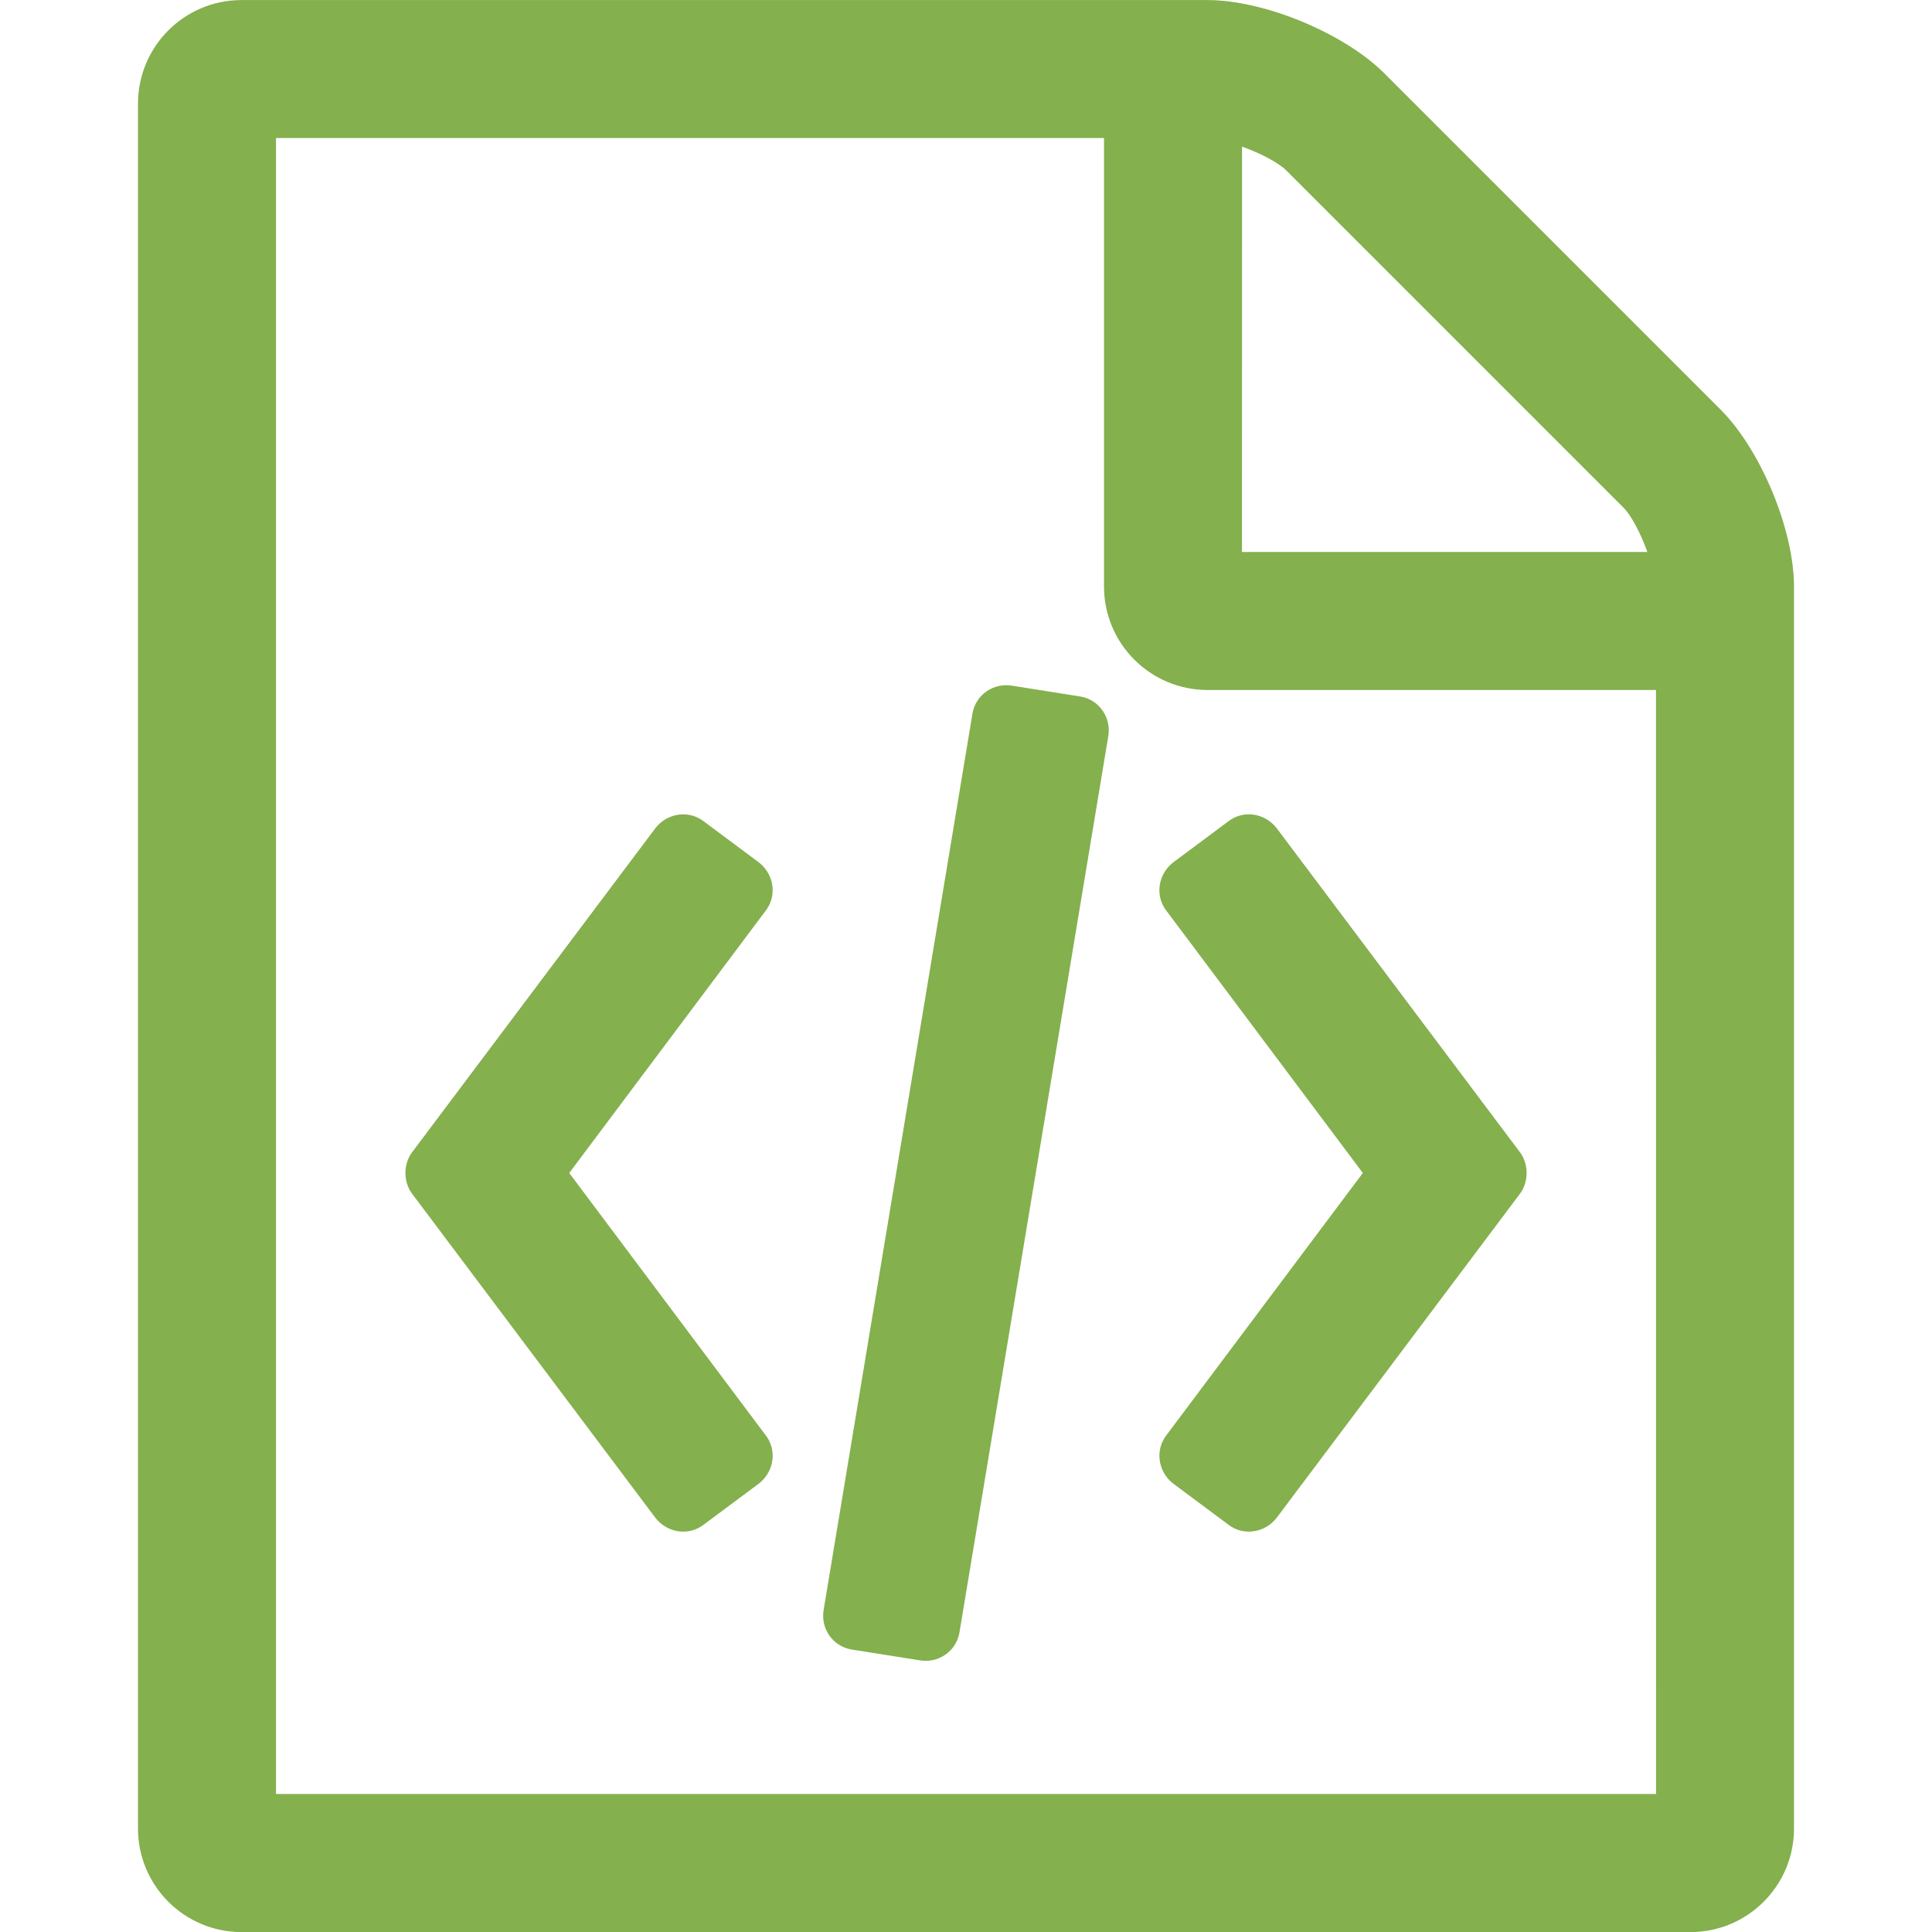 <?xml version="1.0" encoding="UTF-8"?>
<svg width="32" height="32" version="1.1" viewBox="0 -55.714 25.714 30" xmlns="http://www.w3.org/2000/svg" xmlns:xlink="http://www.w3.org/1999/xlink">
    <!--Generated by IJSVG (https://github.com/curthard89/IJSVG)-->
    <g fill="#84B04D">
        <path d="M24.576,6.362l-5.223,-5.223c-0.619,-0.619 -1.858,-1.138 -2.746,-1.138h-15c-0.887,0 -1.607,0.72 -1.607,1.607v26.786c0,0.887 0.72,1.607 1.607,1.607h22.5c0.887,0 1.607,-0.72 1.607,-1.607v-19.286c0,-0.887 -0.519,-2.126 -1.138,-2.746Zm-7.433,-4.085c0.285,0.1 0.569,0.251 0.686,0.368l5.24,5.24c0.117,0.117 0.268,0.402 0.368,0.686h-6.295Zm6.429,25.58h-21.429v-25.714h12.857v6.964c0,0.887 0.72,1.607 1.607,1.607h6.964Zm-15.536,-15l-3.783,5.039c-0.134,0.184 -0.134,0.452 0,0.636l3.783,5.039c0.184,0.234 0.519,0.285 0.753,0.1l0.854,-0.636c0.234,-0.184 0.285,-0.519 0.1,-0.753l-3.047,-4.068l3.047,-4.068c0.184,-0.234 0.134,-0.569 -0.1,-0.753l-0.854,-0.636c-0.234,-0.184 -0.569,-0.134 -0.753,0.1Zm13.426,5.039l-3.783,-5.039c-0.184,-0.234 -0.519,-0.285 -0.753,-0.1l-0.854,0.636c-0.234,0.184 -0.285,0.519 -0.1,0.753l3.047,4.068l-3.047,4.068c-0.184,0.234 -0.134,0.569 0.1,0.753l0.854,0.636c0.234,0.184 0.569,0.134 0.753,-0.1l3.783,-5.039c0.134,-0.184 0.134,-0.452 0,-0.636Zm-10.38,7.718l1.055,0.167c0.285,0.05 0.569,-0.134 0.619,-0.435l2.31,-13.912c0.05,-0.285 -0.134,-0.569 -0.435,-0.619l-1.055,-0.167c-0.285,-0.05 -0.569,0.134 -0.619,0.435l-2.31,13.912c-0.05,0.285 0.134,0.569 0.435,0.619Z" transform="translate(0, -55.714)"></path>
    </g>
</svg>
